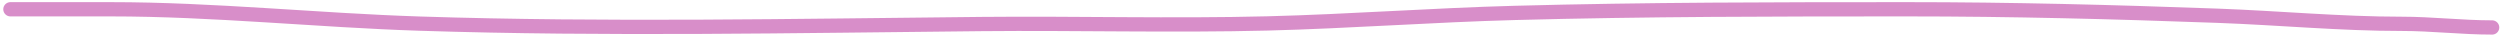 <?xml version="1.0" encoding="UTF-8"?> <svg xmlns="http://www.w3.org/2000/svg" width="526" height="8" viewBox="0 0 526 8" fill="none"> <path d="M2.188 1.951C9.22 1.951 16.252 1.951 23.285 1.951C45.045 1.951 66.594 4.27 88.321 4.971C127.749 6.243 167.095 5.443 206.526 5.056C226.58 4.86 246.664 5.439 266.713 4.929C284.041 4.487 301.352 3.182 318.691 2.717C346.233 1.977 373.741 1.951 401.294 1.951C423.132 1.951 444.777 2.514 466.585 3.312C479.533 3.786 492.432 5.014 505.377 5.014C511.64 5.014 517.942 5.779 524.348 5.779" stroke="#D88EC9" stroke-width="3" stroke-linecap="round"></path> </svg> 